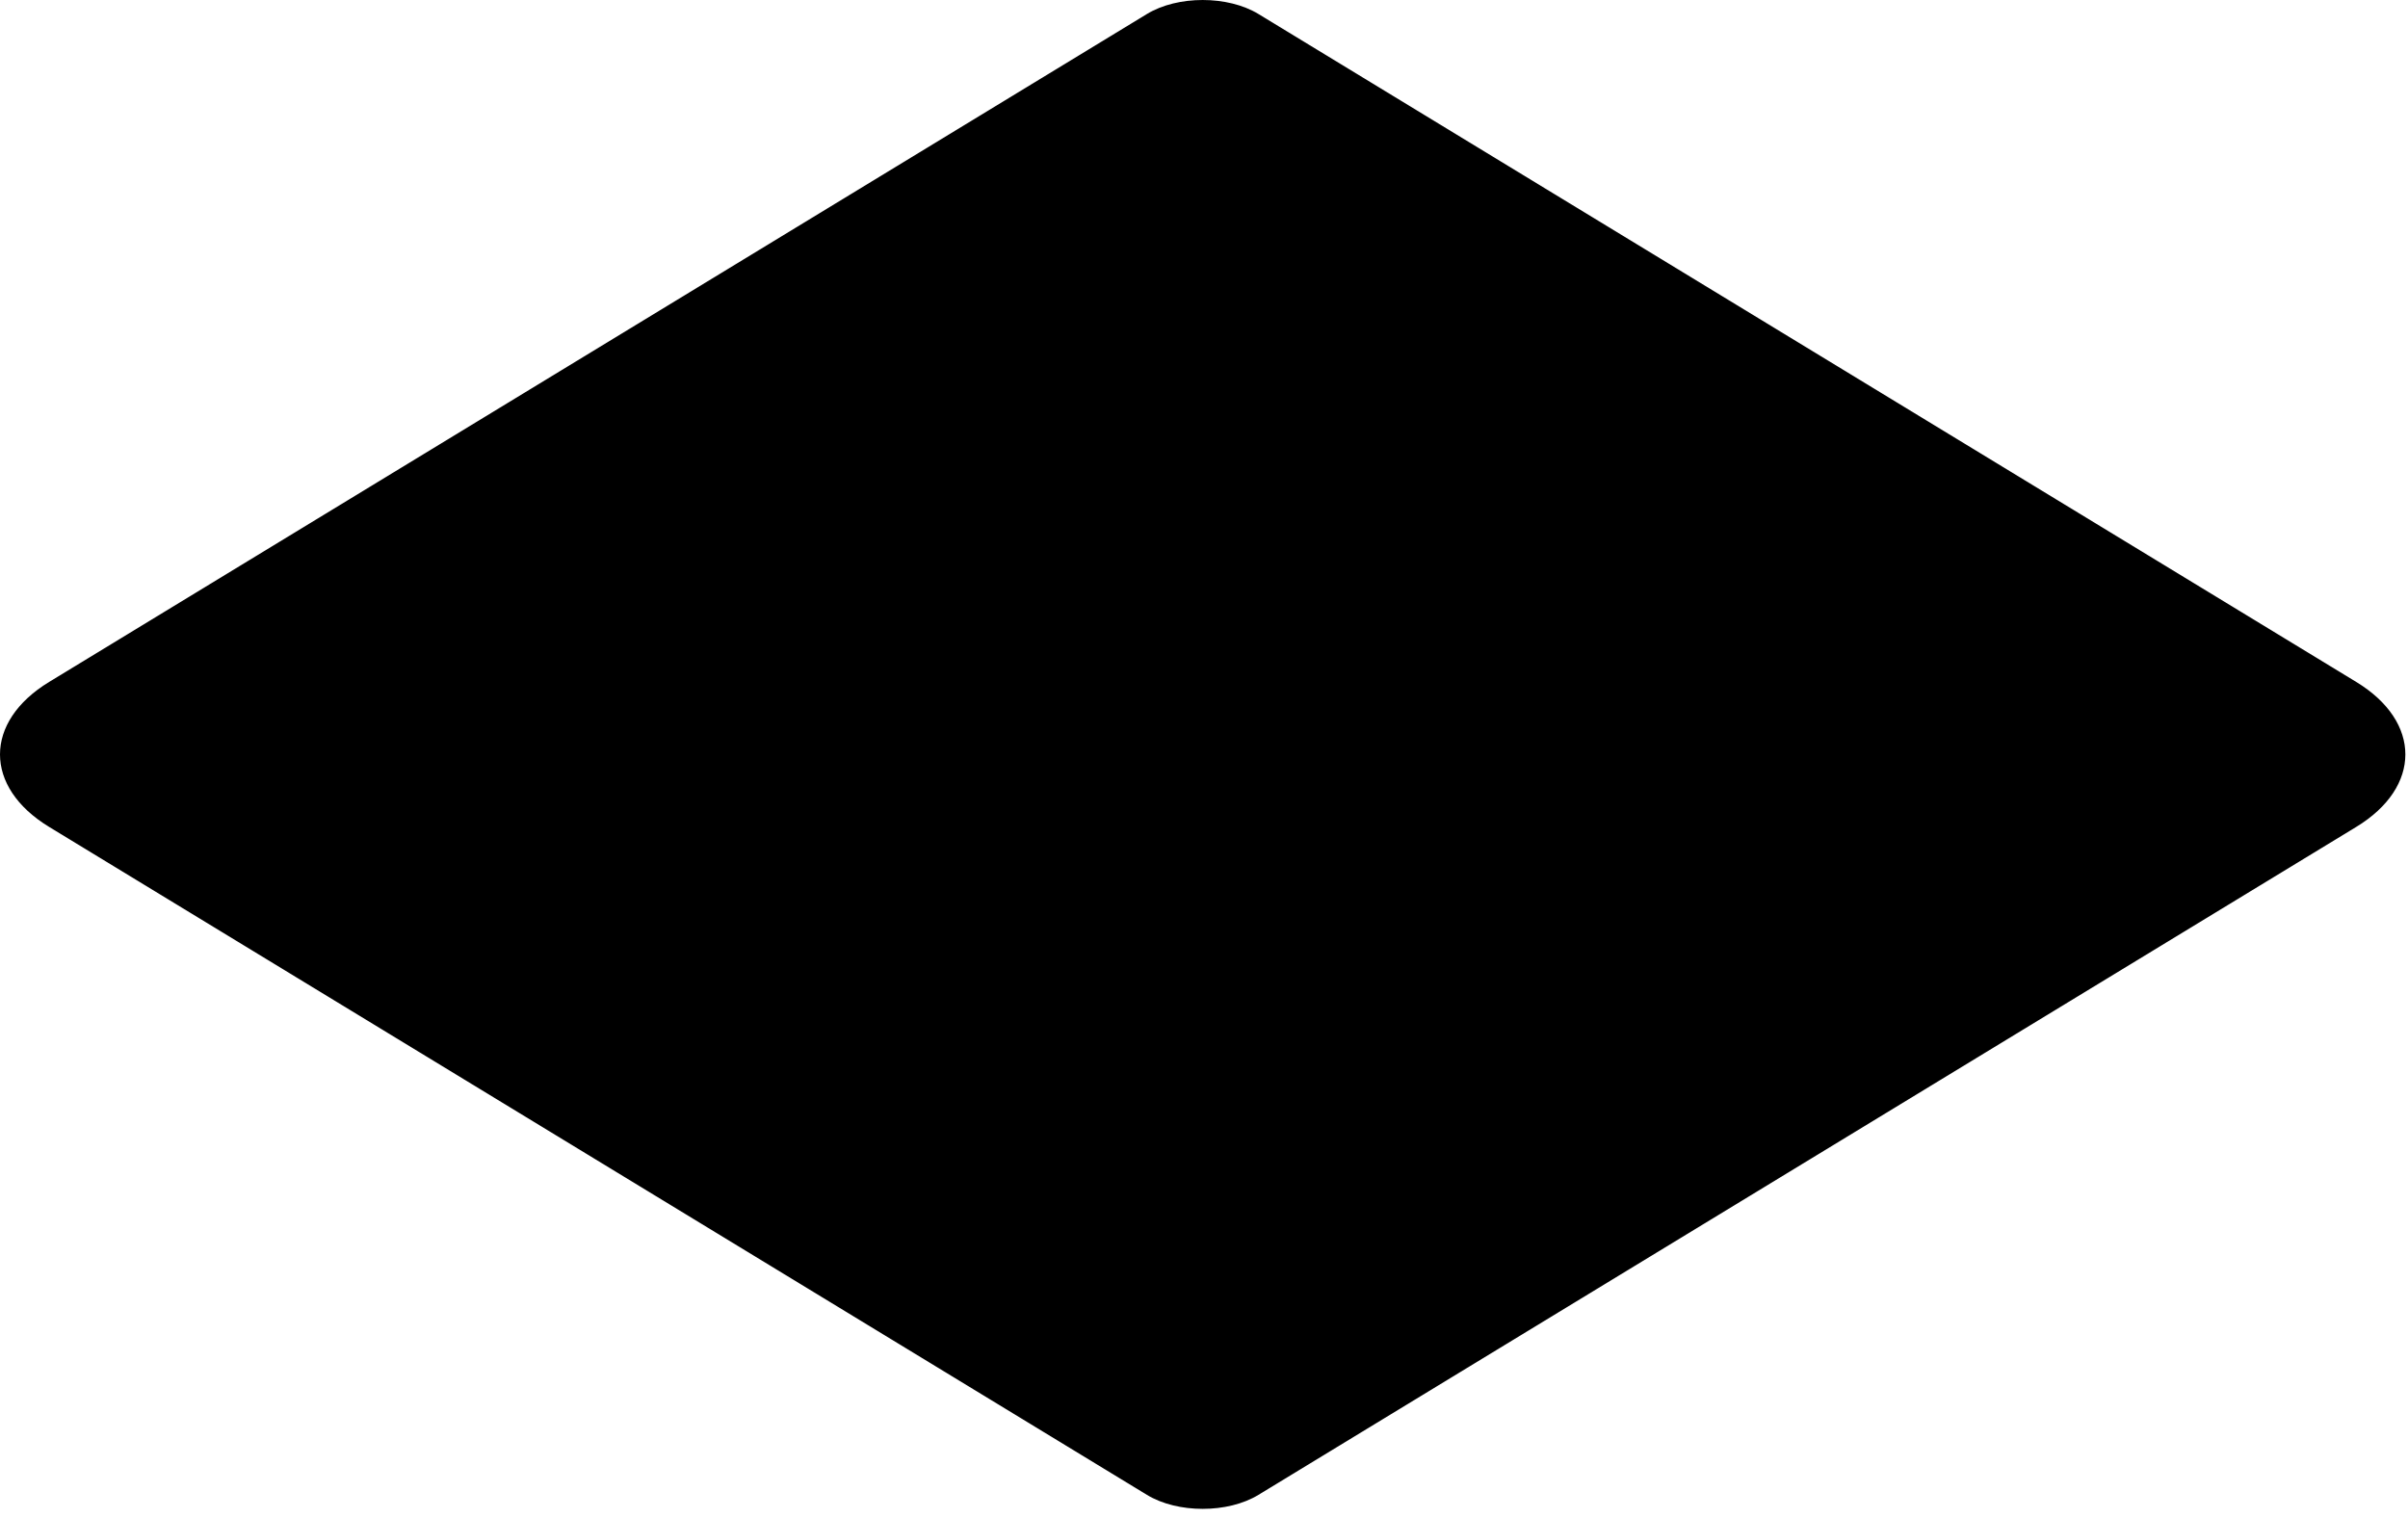 <svg width="184" height="116" viewBox="0 0 184 116" fill="none" xmlns="http://www.w3.org/2000/svg">
<path d="M96.158 1.069L180.044 52.108C185.05 55.154 185.05 60.141 180.044 63.187L96.158 114.226C93.816 115.652 89.983 115.652 87.641 114.226L3.755 63.187C-1.252 60.141 -1.252 55.154 3.755 52.108L87.641 1.069C89.983 -0.356 93.816 -0.356 96.158 1.069Z" fill="#F6F6F6" style="fill:#F6F6F6;fill:color(display-p3 0.965 0.965 0.965);fill-opacity:1;"/>
<path d="M91.899 110.426C91.115 110.426 90.466 110.246 90.173 110.066L6.283 59.027C5.162 58.346 4.876 57.756 4.865 57.646C4.876 57.539 5.162 56.953 6.283 56.268L90.173 5.229C90.466 5.049 91.115 4.869 91.899 4.869C92.683 4.869 93.336 5.049 93.629 5.229L177.515 56.268C178.637 56.949 178.922 57.539 178.933 57.649C178.922 57.756 178.637 58.342 177.515 59.027L93.629 110.066C93.336 110.246 92.687 110.426 91.899 110.426Z" stroke="#252525" style="stroke:#252525;stroke:color(display-p3 0.145 0.145 0.145);stroke-opacity:1;" stroke-width="1.56" stroke-miterlimit="10"/>
<path d="M91.899 107.992C91.631 107.992 91.43 107.952 91.338 107.926L8.702 57.646L91.338 7.369C91.43 7.343 91.635 7.303 91.903 7.303C92.17 7.303 92.372 7.343 92.467 7.369L175.104 57.646L92.467 107.926C92.375 107.952 92.17 107.992 91.906 107.992H91.899Z" stroke="#252525" style="stroke:#252525;stroke:color(display-p3 0.145 0.145 0.145);stroke-opacity:1;" stroke-width="0.78" stroke-miterlimit="10"/>
<path d="M91.713 75.412C87.465 75.412 84.02 78.857 84.02 83.104C84.02 87.352 87.465 90.797 91.713 90.797C95.96 90.797 99.405 87.352 99.405 83.104C99.405 78.857 95.96 75.412 91.713 75.412ZM92.361 87.018C90.034 87.018 88.341 85.494 88.341 83.104C88.341 80.715 90.034 79.19 92.361 79.19C93.193 79.19 94.245 79.476 94.875 80.286L93.611 81.316C93.285 80.927 92.812 80.708 92.2 80.708C90.958 80.708 90.041 81.719 90.041 83.108C90.041 84.497 90.958 85.508 92.145 85.508C92.808 85.508 93.347 85.215 93.681 84.71L95.047 85.732C94.428 86.615 93.373 87.026 92.354 87.026L92.361 87.018Z" fill="#252525" style="fill:#252525;fill:color(display-p3 0.145 0.145 0.145);fill-opacity:1;"/>
<path d="M55.703 49.649C55.241 49.096 54.567 48.784 53.702 48.784C51.939 48.784 50.642 50.217 50.642 52.189C50.642 54.16 51.939 55.593 53.629 55.593C54.571 55.593 55.329 55.175 55.809 54.457L57.752 55.905C56.872 57.158 55.377 57.741 53.929 57.741C50.631 57.741 48.227 55.579 48.227 52.189C48.227 48.799 50.631 46.637 53.929 46.637C55.109 46.637 56.601 47.04 57.499 48.19L55.707 49.653L55.703 49.649Z" fill="#252525" style="fill:#252525;fill:color(display-p3 0.145 0.145 0.145);fill-opacity:1;"/>
<path d="M72.175 46.904H75.697L78.13 53.801H78.16L80.608 46.904H84.115V57.473H81.788V49.367H81.758L78.981 57.473H77.203L74.532 49.367H74.502V57.473H72.171V46.904H72.175Z" fill="#252525" style="fill:#252525;fill:color(display-p3 0.145 0.145 0.145);fill-opacity:1;"/>
<path d="M90.792 46.904H92.716L97.315 57.473H94.688L93.779 55.234H89.674L88.795 57.473H86.226L90.792 46.904ZM91.69 49.979L90.407 53.263H92.991L91.694 49.979H91.69Z" fill="#252525" style="fill:#252525;fill:color(display-p3 0.145 0.145 0.145);fill-opacity:1;"/>
<path d="M63.541 46.904H65.465L70.064 57.473H67.436L66.528 55.234H62.423L61.544 57.473H58.974L63.541 46.904ZM64.439 49.979L63.156 53.263H65.74L64.442 49.979H64.439Z" fill="#252525" style="fill:#252525;fill:color(display-p3 0.145 0.145 0.145);fill-opacity:1;"/>
<path d="M100.592 44.108C100.592 43.643 100.992 43.225 101.464 43.225C101.937 43.225 102.403 43.591 102.403 44.108C102.403 44.625 102.014 45.035 101.486 45.035C100.959 45.035 100.592 44.603 100.592 44.108ZM103.7 44.108C103.7 43.643 104.099 43.225 104.572 43.225C105.045 43.225 105.51 43.591 105.51 44.108C105.51 44.625 105.122 45.035 104.594 45.035C104.066 45.035 103.7 44.603 103.7 44.108Z" fill="#252525" style="fill:#252525;fill:color(display-p3 0.145 0.145 0.145);fill-opacity:1;"/>
<path d="M109.966 46.904H112.293V55.322H116.607V57.473H109.963V46.904H109.966Z" fill="#252525" style="fill:#252525;fill:color(display-p3 0.145 0.145 0.145);fill-opacity:1;"/>
<path d="M119.03 46.904H121.36V55.322H125.674V57.473H119.03V46.904Z" fill="#252525" style="fill:#252525;fill:color(display-p3 0.145 0.145 0.145);fill-opacity:1;"/>
<path d="M128.092 46.904H135.272V49.052H130.419V51.023H135.004V53.171H130.419V55.322H135.539V57.473H128.089V46.904H128.092Z" fill="#252525" style="fill:#252525;fill:color(display-p3 0.145 0.145 0.145);fill-opacity:1;"/>
<path d="M99.514 46.904H106.693V49.052H101.841V51.023H106.426V53.171H101.841V55.322H106.965V57.473H99.514V46.904Z" fill="#252525" style="fill:#252525;fill:color(display-p3 0.145 0.145 0.145);fill-opacity:1;"/>
<path d="M59.477 64.492C59.418 64.576 59.345 64.638 59.261 64.678C59.176 64.722 59.092 64.745 59.004 64.745C58.916 64.745 58.854 64.722 58.814 64.668C58.748 64.598 58.722 64.506 58.729 64.396C58.737 64.286 58.748 64.18 58.759 64.074C58.77 63.968 58.766 63.88 58.744 63.806C58.722 63.733 58.645 63.7 58.517 63.707C58.381 63.711 58.257 63.777 58.136 63.902C58.015 64.026 57.908 64.18 57.813 64.356C57.718 64.532 57.63 64.722 57.556 64.92C57.483 65.118 57.421 65.294 57.37 65.448C57.315 65.631 57.278 65.822 57.26 66.023C57.241 66.225 57.245 66.408 57.278 66.57C57.311 66.734 57.373 66.866 57.472 66.969C57.568 67.072 57.707 67.116 57.886 67.105C58 67.097 58.114 67.064 58.227 67.006C58.341 66.951 58.451 66.881 58.55 66.797C58.652 66.713 58.744 66.617 58.828 66.507C58.913 66.397 58.978 66.287 59.03 66.177L59.18 66.199C59.136 66.306 59.066 66.427 58.971 66.559C58.876 66.691 58.759 66.819 58.623 66.94C58.484 67.061 58.322 67.167 58.139 67.255C57.956 67.343 57.758 67.394 57.545 67.405C57.289 67.423 57.077 67.379 56.908 67.269C56.743 67.163 56.618 67.017 56.538 66.833C56.457 66.65 56.42 66.438 56.428 66.192C56.431 65.95 56.472 65.697 56.545 65.437C56.618 65.177 56.721 64.931 56.853 64.701C56.985 64.47 57.135 64.264 57.307 64.096C57.48 63.924 57.67 63.792 57.879 63.693C58.088 63.594 58.319 63.55 58.561 63.553C58.696 63.557 58.817 63.572 58.934 63.594C59.048 63.616 59.151 63.652 59.235 63.696C59.323 63.744 59.393 63.806 59.448 63.887C59.502 63.968 59.535 64.067 59.55 64.188C59.561 64.297 59.535 64.396 59.477 64.481V64.492Z" fill="#252525" style="fill:#252525;fill:color(display-p3 0.145 0.145 0.145);fill-opacity:1;"/>
<path d="M62.596 63.648C62.76 63.733 62.885 63.857 62.977 64.022C63.065 64.187 63.116 64.389 63.123 64.627C63.13 64.865 63.087 65.14 62.991 65.448C62.903 65.752 62.782 66.027 62.629 66.269C62.474 66.51 62.306 66.719 62.115 66.888C61.925 67.056 61.72 67.189 61.503 67.276C61.287 67.364 61.071 67.412 60.851 67.412C60.631 67.412 60.437 67.368 60.279 67.276C60.122 67.189 59.997 67.056 59.913 66.888C59.829 66.719 59.785 66.51 59.777 66.269C59.77 66.027 59.814 65.752 59.906 65.448C59.993 65.144 60.114 64.872 60.261 64.634C60.411 64.396 60.58 64.194 60.767 64.029C60.954 63.864 61.155 63.736 61.368 63.652C61.58 63.564 61.797 63.52 62.02 63.52C62.244 63.52 62.431 63.564 62.592 63.648H62.596ZM62.343 64.781C62.394 64.568 62.416 64.374 62.412 64.205C62.412 64.037 62.379 63.901 62.317 63.799C62.255 63.7 62.145 63.648 61.987 63.648C61.83 63.648 61.694 63.7 61.566 63.802C61.437 63.905 61.324 64.04 61.225 64.213C61.122 64.381 61.034 64.576 60.954 64.788C60.873 65.001 60.8 65.224 60.73 65.451C60.66 65.682 60.602 65.909 60.55 66.129C60.499 66.349 60.474 66.543 60.474 66.716C60.474 66.888 60.499 67.027 60.562 67.13C60.624 67.236 60.73 67.287 60.884 67.287C61.038 67.287 61.184 67.232 61.313 67.126C61.441 67.02 61.555 66.881 61.657 66.708C61.76 66.536 61.855 66.342 61.94 66.122C62.024 65.902 62.101 65.679 62.17 65.451C62.236 65.221 62.291 64.997 62.343 64.781Z" fill="#252525" style="fill:#252525;fill:color(display-p3 0.145 0.145 0.145);fill-opacity:1;"/>
<path d="M66.539 63.751C66.51 63.85 66.477 63.96 66.444 64.077C66.411 64.195 66.378 64.301 66.348 64.403C66.319 64.502 66.301 64.561 66.297 64.576C66.246 64.671 66.183 64.803 66.099 64.979C66.019 65.155 65.923 65.342 65.821 65.543C65.718 65.745 65.601 65.95 65.476 66.159C65.348 66.368 65.216 66.558 65.077 66.727C64.938 66.895 64.791 67.035 64.641 67.145C64.49 67.255 64.333 67.309 64.175 67.317C64.076 67.32 63.981 67.306 63.889 67.273C63.798 67.24 63.724 67.185 63.666 67.112C63.607 67.038 63.571 66.943 63.552 66.822C63.534 66.705 63.541 66.558 63.581 66.382C63.6 66.298 63.636 66.188 63.681 66.052C63.728 65.917 63.779 65.767 63.842 65.602C63.9 65.437 63.963 65.268 64.025 65.096C64.087 64.924 64.142 64.759 64.19 64.601C64.237 64.444 64.274 64.301 64.3 64.176C64.326 64.052 64.333 63.956 64.318 63.894C64.293 63.835 64.256 63.824 64.205 63.861C64.153 63.898 64.102 63.949 64.047 64.022C63.996 64.096 63.948 64.169 63.904 64.242C63.86 64.319 63.834 64.367 63.827 64.389L63.732 64.33C63.787 64.172 63.853 64.044 63.93 63.938C64.007 63.832 64.091 63.751 64.183 63.696C64.274 63.641 64.37 63.605 64.465 63.59C64.56 63.575 64.652 63.572 64.736 63.59C64.879 63.612 64.985 63.703 65.051 63.865C65.117 64.026 65.11 64.235 65.025 64.488C64.96 64.678 64.904 64.843 64.85 64.975C64.795 65.107 64.747 65.232 64.699 65.353C64.652 65.474 64.604 65.598 64.556 65.723C64.509 65.847 64.457 66.001 64.403 66.174C64.351 66.331 64.314 66.459 64.293 66.566C64.267 66.672 64.256 66.756 64.256 66.819C64.256 66.881 64.267 66.928 64.289 66.958C64.311 66.987 64.344 67.002 64.388 67.002C64.498 67.005 64.619 66.943 64.754 66.811C64.89 66.679 65.025 66.511 65.168 66.305C65.311 66.1 65.451 65.869 65.594 65.609C65.736 65.349 65.868 65.092 65.997 64.84C66.125 64.587 66.239 64.345 66.341 64.121C66.444 63.898 66.528 63.718 66.594 63.579C66.59 63.597 66.572 63.656 66.543 63.755L66.539 63.751ZM67.331 63.568C67.301 63.652 67.261 63.769 67.217 63.92C67.169 64.07 67.122 64.22 67.067 64.374C67.015 64.528 66.968 64.671 66.924 64.799C66.88 64.927 66.854 65.015 66.84 65.059C66.799 65.184 66.763 65.305 66.726 65.422C66.689 65.54 66.649 65.653 66.612 65.77C66.572 65.899 66.535 66.027 66.499 66.155C66.462 66.283 66.429 66.397 66.407 66.5C66.381 66.602 66.37 66.69 66.367 66.763C66.367 66.837 66.374 66.888 66.4 66.914C66.418 66.95 66.455 66.943 66.506 66.892C66.557 66.844 66.612 66.782 66.667 66.705C66.722 66.628 66.77 66.555 66.814 66.478C66.854 66.401 66.88 66.353 66.883 66.331C66.887 66.335 66.909 66.342 66.942 66.353C66.975 66.36 67.001 66.368 67.008 66.371C66.95 66.522 66.876 66.661 66.796 66.785C66.715 66.91 66.627 67.016 66.535 67.104C66.444 67.192 66.348 67.255 66.249 67.295C66.15 67.335 66.055 67.35 65.967 67.335C65.832 67.32 65.744 67.266 65.696 67.167C65.648 67.068 65.626 66.943 65.634 66.793C65.638 66.642 65.667 66.474 65.714 66.294C65.762 66.115 65.817 65.935 65.879 65.763L66.565 63.564H67.338L67.331 63.568Z" fill="#252525" style="fill:#252525;fill:color(display-p3 0.145 0.145 0.145);fill-opacity:1;"/>
<path d="M68.789 66.947C68.719 67.042 68.646 67.119 68.569 67.177C68.492 67.236 68.415 67.276 68.338 67.302C68.261 67.328 68.192 67.339 68.133 67.339C68.078 67.339 68.016 67.331 67.942 67.317C67.869 67.302 67.803 67.269 67.745 67.218C67.686 67.166 67.646 67.086 67.624 66.98C67.602 66.873 67.609 66.73 67.649 66.551C67.668 66.448 67.712 66.287 67.781 66.071C67.847 65.854 67.928 65.609 68.016 65.33C68.104 65.052 68.195 64.766 68.287 64.466C68.379 64.165 68.463 63.886 68.54 63.626C68.617 63.366 68.679 63.139 68.723 62.948C68.767 62.758 68.785 62.633 68.774 62.578C68.76 62.553 68.738 62.534 68.712 62.531C68.686 62.527 68.653 62.527 68.617 62.531C68.58 62.534 68.54 62.541 68.503 62.549C68.466 62.556 68.43 62.556 68.401 62.549L68.452 62.453C68.532 62.446 68.624 62.432 68.734 62.413C68.844 62.395 68.958 62.377 69.071 62.358C69.189 62.34 69.302 62.325 69.416 62.307C69.529 62.292 69.628 62.285 69.713 62.285L68.639 65.902C68.558 66.144 68.489 66.356 68.43 66.543C68.371 66.73 68.349 66.873 68.371 66.965C68.375 67.009 68.39 67.034 68.412 67.046C68.433 67.053 68.452 67.06 68.466 67.06C68.499 67.06 68.54 67.038 68.584 66.994C68.628 66.95 68.668 66.899 68.708 66.84C68.745 66.782 68.778 66.723 68.807 66.661C68.837 66.598 68.859 66.547 68.873 66.507L68.954 66.587C68.91 66.734 68.851 66.855 68.782 66.954L68.789 66.947Z" fill="#252525" style="fill:#252525;fill:color(display-p3 0.145 0.145 0.145);fill-opacity:1;"/>
<path d="M71.974 64.092C71.974 64.029 71.966 63.971 71.948 63.912C71.93 63.854 71.9 63.806 71.86 63.769C71.816 63.733 71.758 63.714 71.677 63.718C71.593 63.718 71.508 63.751 71.424 63.817C71.34 63.883 71.259 63.964 71.186 64.066C71.113 64.165 71.039 64.279 70.973 64.403C70.907 64.528 70.845 64.656 70.79 64.781C70.735 64.909 70.688 65.026 70.644 65.14C70.6 65.25 70.567 65.345 70.545 65.422C70.475 65.653 70.438 65.873 70.431 66.071C70.424 66.272 70.446 66.441 70.497 66.584C70.548 66.727 70.632 66.829 70.743 66.903C70.852 66.976 70.995 66.998 71.171 66.969C71.296 66.954 71.413 66.917 71.523 66.859C71.633 66.8 71.739 66.723 71.838 66.639C71.937 66.551 72.029 66.456 72.109 66.349C72.19 66.243 72.263 66.133 72.329 66.019L72.465 66.041C72.41 66.17 72.333 66.316 72.23 66.474C72.128 66.632 72.003 66.778 71.849 66.917C71.699 67.053 71.519 67.166 71.318 67.258C71.113 67.35 70.885 67.394 70.632 67.39C70.409 67.39 70.222 67.343 70.068 67.251C69.914 67.156 69.801 67.024 69.724 66.851C69.647 66.679 69.61 66.474 69.617 66.236C69.625 65.998 69.669 65.726 69.753 65.429C69.837 65.151 69.947 64.898 70.083 64.671C70.218 64.44 70.376 64.246 70.548 64.081C70.721 63.916 70.911 63.791 71.109 63.7C71.311 63.608 71.516 63.56 71.732 63.56C72.014 63.56 72.241 63.619 72.414 63.74C72.586 63.861 72.688 64.004 72.725 64.165C72.762 64.326 72.729 64.491 72.626 64.653C72.523 64.814 72.337 64.935 72.069 65.023C71.886 65.078 71.721 65.122 71.571 65.162C71.42 65.202 71.274 65.235 71.127 65.272C70.981 65.308 70.83 65.341 70.677 65.371C70.523 65.4 70.35 65.433 70.163 65.47L70.237 65.308L71.182 65.089C71.318 65.059 71.428 65.019 71.519 64.968C71.611 64.92 71.688 64.858 71.747 64.788C71.805 64.719 71.853 64.638 71.889 64.554C71.926 64.469 71.948 64.374 71.963 64.271C71.974 64.227 71.978 64.172 71.978 64.11L71.974 64.092Z" fill="#252525" style="fill:#252525;fill:color(display-p3 0.145 0.145 0.145);fill-opacity:1;"/>
<path d="M76.313 63.751C76.284 63.85 76.251 63.96 76.218 64.077C76.185 64.195 76.152 64.301 76.123 64.403C76.093 64.502 76.075 64.561 76.071 64.576C76.02 64.671 75.958 64.803 75.873 64.979C75.793 65.155 75.697 65.342 75.595 65.543C75.492 65.745 75.375 65.95 75.25 66.159C75.122 66.368 74.99 66.558 74.851 66.727C74.712 66.895 74.565 67.035 74.415 67.145C74.264 67.255 74.107 67.309 73.949 67.317C73.85 67.32 73.755 67.306 73.663 67.273C73.572 67.24 73.499 67.185 73.44 67.112C73.381 67.038 73.345 66.943 73.326 66.822C73.308 66.705 73.315 66.558 73.356 66.382C73.374 66.298 73.411 66.188 73.454 66.052C73.502 65.917 73.553 65.767 73.616 65.602C73.674 65.437 73.737 65.268 73.799 65.096C73.861 64.924 73.916 64.759 73.964 64.601C74.012 64.444 74.048 64.301 74.074 64.176C74.1 64.052 74.107 63.956 74.092 63.894C74.067 63.835 74.03 63.824 73.979 63.861C73.927 63.898 73.876 63.949 73.821 64.022C73.77 64.096 73.722 64.169 73.678 64.242C73.634 64.319 73.609 64.367 73.601 64.389L73.506 64.33C73.561 64.172 73.627 64.044 73.704 63.938C73.781 63.832 73.865 63.751 73.957 63.696C74.048 63.641 74.144 63.605 74.239 63.59C74.334 63.575 74.426 63.572 74.51 63.59C74.653 63.612 74.759 63.703 74.825 63.865C74.891 64.026 74.884 64.235 74.799 64.488C74.734 64.678 74.679 64.843 74.624 64.975C74.569 65.107 74.521 65.232 74.473 65.353C74.426 65.474 74.378 65.598 74.33 65.723C74.283 65.847 74.231 66.001 74.177 66.174C74.125 66.331 74.088 66.459 74.067 66.566C74.041 66.672 74.03 66.756 74.03 66.819C74.03 66.881 74.041 66.928 74.063 66.958C74.085 66.987 74.118 67.002 74.162 67.002C74.272 67.005 74.393 66.943 74.528 66.811C74.664 66.679 74.799 66.511 74.942 66.305C75.085 66.1 75.225 65.869 75.368 65.609C75.51 65.349 75.642 65.092 75.771 64.84C75.899 64.587 76.013 64.345 76.115 64.121C76.218 63.898 76.302 63.718 76.368 63.579C76.364 63.597 76.346 63.656 76.317 63.755L76.313 63.751ZM77.105 63.568C77.075 63.652 77.035 63.769 76.991 63.92C76.943 64.07 76.896 64.22 76.841 64.374C76.79 64.528 76.742 64.671 76.698 64.799C76.654 64.927 76.628 65.015 76.614 65.059C76.573 65.184 76.537 65.305 76.5 65.422C76.463 65.54 76.423 65.653 76.386 65.77C76.346 65.899 76.309 66.027 76.273 66.155C76.236 66.283 76.203 66.397 76.181 66.5C76.156 66.602 76.144 66.69 76.141 66.763C76.141 66.837 76.148 66.888 76.174 66.914C76.192 66.95 76.229 66.943 76.28 66.892C76.331 66.844 76.386 66.782 76.441 66.705C76.496 66.628 76.544 66.555 76.588 66.478C76.628 66.401 76.654 66.353 76.657 66.331C76.661 66.335 76.683 66.342 76.716 66.353C76.749 66.36 76.775 66.368 76.782 66.371C76.724 66.522 76.65 66.661 76.57 66.785C76.489 66.91 76.401 67.016 76.309 67.104C76.218 67.192 76.123 67.255 76.023 67.295C75.925 67.335 75.829 67.35 75.741 67.335C75.606 67.32 75.518 67.266 75.47 67.167C75.422 67.068 75.4 66.943 75.408 66.793C75.412 66.642 75.441 66.474 75.489 66.294C75.536 66.115 75.591 65.935 75.653 65.763L76.339 63.564H77.112L77.105 63.568Z" fill="#252525" style="fill:#252525;fill:color(display-p3 0.145 0.145 0.145);fill-opacity:1;"/>
<path d="M76.954 67.24C77.002 67.24 77.057 67.233 77.115 67.218C77.174 67.203 77.214 67.181 77.236 67.152C77.288 67.097 77.335 67.013 77.387 66.895C77.438 66.778 77.482 66.65 77.53 66.514C77.574 66.379 77.618 66.247 77.658 66.115C77.698 65.983 77.728 65.888 77.746 65.822C77.805 65.62 77.867 65.422 77.925 65.228C77.984 65.034 78.035 64.854 78.083 64.693C78.127 64.532 78.16 64.389 78.178 64.264C78.197 64.14 78.2 64.052 78.186 63.993C78.167 63.967 78.134 63.964 78.098 63.986C78.061 64.008 78.013 64.041 77.966 64.085C77.918 64.129 77.87 64.18 77.823 64.239C77.775 64.297 77.739 64.349 77.709 64.4L77.621 64.345C77.65 64.305 77.691 64.242 77.742 64.162C77.793 64.077 77.856 63.997 77.933 63.909C78.01 63.821 78.09 63.751 78.186 63.693C78.281 63.634 78.38 63.601 78.49 63.593C78.662 63.593 78.794 63.652 78.878 63.769C78.963 63.887 78.984 64.052 78.944 64.272L78.534 65.631L78.354 66.214C78.325 66.298 78.296 66.39 78.273 66.485C78.248 66.58 78.226 66.672 78.211 66.756C78.197 66.841 78.182 66.918 78.175 66.991C78.167 67.064 78.167 67.115 78.178 67.152C78.182 67.185 78.211 67.207 78.259 67.218C78.306 67.233 78.354 67.24 78.402 67.24L78.387 67.321H76.936L76.958 67.24H76.954ZM78.391 65.858C78.45 65.734 78.519 65.591 78.6 65.426C78.68 65.265 78.765 65.096 78.86 64.931C78.955 64.763 79.054 64.598 79.16 64.436C79.267 64.275 79.377 64.129 79.49 64C79.604 63.872 79.721 63.773 79.838 63.7C79.959 63.627 80.08 63.59 80.205 63.597C80.285 63.601 80.359 63.619 80.428 63.652C80.498 63.685 80.557 63.729 80.608 63.788C80.659 63.846 80.692 63.916 80.714 64C80.736 64.085 80.736 64.184 80.718 64.293C80.703 64.352 80.678 64.411 80.645 64.469C80.612 64.528 80.564 64.579 80.509 64.623C80.454 64.667 80.392 64.693 80.322 64.708C80.252 64.722 80.176 64.708 80.091 64.675C79.996 64.616 79.945 64.546 79.93 64.466C79.919 64.385 79.919 64.305 79.937 64.228C79.956 64.151 79.97 64.081 79.981 64.026C79.992 63.971 79.978 63.938 79.934 63.927C79.875 63.912 79.798 63.949 79.703 64.033C79.608 64.118 79.505 64.235 79.399 64.385C79.289 64.535 79.175 64.711 79.058 64.913C78.941 65.114 78.823 65.327 78.717 65.55C78.607 65.774 78.504 65.998 78.406 66.228C78.306 66.456 78.226 66.668 78.16 66.866L78.391 65.862V65.858Z" fill="#252525" style="fill:#252525;fill:color(display-p3 0.145 0.145 0.145);fill-opacity:1;"/>
<path d="M81.04 67.288C80.898 67.204 80.791 67.105 80.729 66.995C80.663 66.885 80.641 66.775 80.659 66.661C80.678 66.548 80.733 66.452 80.828 66.375C80.879 66.328 80.942 66.298 81.022 66.295C81.103 66.291 81.172 66.309 81.238 66.353C81.304 66.394 81.337 66.441 81.345 66.496C81.352 66.551 81.348 66.614 81.337 66.676C81.326 66.742 81.308 66.808 81.29 66.874C81.271 66.94 81.264 67.002 81.271 67.057C81.279 67.112 81.308 67.163 81.359 67.204C81.411 67.248 81.499 67.277 81.623 67.295C81.759 67.317 81.876 67.317 81.986 67.295C82.092 67.27 82.184 67.233 82.261 67.178C82.338 67.123 82.404 67.061 82.455 66.984C82.506 66.907 82.543 66.826 82.561 66.742C82.613 66.573 82.605 66.423 82.543 66.295C82.481 66.166 82.393 66.049 82.283 65.939C82.173 65.829 82.048 65.723 81.913 65.617C81.777 65.51 81.663 65.401 81.561 65.28C81.458 65.159 81.396 65.023 81.359 64.869C81.326 64.719 81.352 64.539 81.44 64.334C81.499 64.195 81.583 64.074 81.689 63.964C81.796 63.854 81.92 63.77 82.067 63.7C82.21 63.63 82.367 63.579 82.539 63.546C82.712 63.513 82.884 63.506 83.064 63.528C83.181 63.542 83.283 63.561 83.368 63.59C83.452 63.62 83.522 63.656 83.58 63.696C83.639 63.74 83.679 63.784 83.712 63.836C83.742 63.883 83.763 63.935 83.778 63.99C83.793 64.056 83.789 64.125 83.771 64.195C83.752 64.264 83.719 64.323 83.675 64.371C83.632 64.418 83.576 64.451 83.507 64.47C83.441 64.488 83.364 64.484 83.28 64.451C83.181 64.415 83.129 64.352 83.129 64.264C83.129 64.177 83.133 64.085 83.144 63.997C83.155 63.909 83.144 63.825 83.122 63.751C83.097 63.678 83.012 63.638 82.862 63.627C82.774 63.627 82.686 63.642 82.602 63.671C82.517 63.7 82.441 63.74 82.367 63.792C82.294 63.843 82.235 63.902 82.188 63.968C82.14 64.034 82.103 64.1 82.081 64.165C82.037 64.301 82.045 64.418 82.103 64.528C82.162 64.638 82.25 64.737 82.36 64.836C82.47 64.935 82.594 65.034 82.73 65.137C82.866 65.239 82.983 65.353 83.082 65.481C83.184 65.609 83.258 65.752 83.302 65.91C83.346 66.067 83.331 66.258 83.258 66.474C83.192 66.661 83.097 66.819 82.972 66.951C82.844 67.079 82.704 67.182 82.55 67.259C82.397 67.335 82.235 67.387 82.067 67.412C81.898 67.438 81.737 67.445 81.583 67.431C81.363 67.412 81.183 67.361 81.04 67.277V67.288Z" fill="#252525" style="fill:#252525;fill:color(display-p3 0.145 0.145 0.145);fill-opacity:1;"/>
<path d="M87.047 66.965C86.977 67.064 86.904 67.141 86.827 67.2C86.75 67.258 86.673 67.299 86.6 67.317C86.527 67.339 86.457 67.346 86.398 67.346C86.193 67.346 86.05 67.284 85.966 67.156C85.882 67.028 85.871 66.844 85.937 66.603C85.955 66.533 85.977 66.463 85.995 66.405C86.014 66.346 86.036 66.284 86.054 66.225C86.072 66.166 86.094 66.1 86.116 66.038C86.138 65.972 86.16 65.903 86.186 65.822C86.215 65.727 86.255 65.606 86.307 65.455C86.354 65.305 86.406 65.151 86.461 64.986C86.512 64.825 86.56 64.668 86.6 64.525C86.64 64.382 86.662 64.261 86.666 64.165C86.681 64.1 86.684 64.041 86.681 63.993C86.677 63.946 86.659 63.931 86.629 63.942C86.585 63.96 86.538 63.997 86.49 64.052C86.442 64.107 86.398 64.169 86.354 64.235C86.31 64.301 86.277 64.367 86.248 64.426C86.219 64.484 86.197 64.528 86.189 64.55L86.069 64.51C86.127 64.334 86.201 64.191 86.288 64.07C86.376 63.953 86.464 63.854 86.556 63.777C86.648 63.7 86.736 63.641 86.823 63.605C86.911 63.568 86.985 63.553 87.051 63.557C87.175 63.561 87.271 63.586 87.337 63.634C87.403 63.682 87.447 63.744 87.472 63.817C87.494 63.894 87.498 63.982 87.487 64.081C87.476 64.18 87.45 64.283 87.41 64.385L86.926 65.811C86.882 65.936 86.842 66.056 86.805 66.174C86.769 66.291 86.736 66.397 86.71 66.496C86.684 66.595 86.662 66.679 86.648 66.749C86.633 66.819 86.629 66.87 86.633 66.899C86.629 66.965 86.64 67.009 86.666 67.035C86.692 67.057 86.717 67.068 86.736 67.068C86.769 67.068 86.809 67.042 86.853 66.991C86.897 66.94 86.941 66.881 86.985 66.815C87.029 66.749 87.062 66.69 87.091 66.632C87.12 66.573 87.135 66.537 87.135 66.518L87.23 66.584C87.175 66.734 87.113 66.863 87.043 66.958L87.047 66.965ZM86.919 63.103C86.86 63.026 86.849 62.93 86.886 62.817C86.911 62.711 86.977 62.615 87.087 62.535C87.197 62.454 87.315 62.414 87.447 62.414C87.578 62.414 87.663 62.454 87.725 62.535C87.787 62.615 87.806 62.711 87.78 62.817C87.743 62.93 87.67 63.022 87.556 63.103C87.443 63.18 87.322 63.22 87.197 63.22C87.073 63.22 86.974 63.18 86.919 63.103Z" fill="#252525" style="fill:#252525;fill:color(display-p3 0.145 0.145 0.145);fill-opacity:1;"/>
<path d="M87.853 67.321L88.315 65.818C88.348 65.694 88.388 65.569 88.425 65.448C88.462 65.327 88.502 65.21 88.535 65.093C88.616 64.825 88.678 64.601 88.726 64.422C88.773 64.242 88.784 64.103 88.759 64.008C88.748 63.953 88.722 63.938 88.682 63.96C88.638 63.982 88.594 64.026 88.539 64.092C88.484 64.158 88.432 64.231 88.377 64.316C88.323 64.4 88.282 64.481 88.249 64.557L88.132 64.525C88.18 64.382 88.249 64.242 88.334 64.11C88.418 63.975 88.513 63.861 88.616 63.766C88.718 63.671 88.832 63.605 88.949 63.564C89.066 63.528 89.187 63.535 89.305 63.586C89.389 63.627 89.444 63.696 89.473 63.795C89.502 63.894 89.506 64.011 89.495 64.147C89.484 64.283 89.455 64.433 89.415 64.598C89.371 64.763 89.323 64.931 89.261 65.107L88.597 67.317H87.846L87.853 67.321ZM88.85 66.328C88.901 66.232 88.964 66.1 89.044 65.932C89.125 65.763 89.217 65.576 89.319 65.375C89.422 65.173 89.539 64.968 89.664 64.759C89.792 64.55 89.924 64.359 90.063 64.187C90.203 64.015 90.345 63.872 90.499 63.762C90.65 63.652 90.807 63.59 90.965 63.583C91.053 63.583 91.141 63.597 91.229 63.623C91.317 63.649 91.39 63.696 91.456 63.766C91.522 63.836 91.566 63.931 91.595 64.048C91.621 64.165 91.617 64.312 91.584 64.488C91.566 64.572 91.529 64.689 91.481 64.832C91.43 64.979 91.375 65.136 91.313 65.309C91.251 65.481 91.185 65.657 91.119 65.836C91.053 66.016 90.994 66.188 90.947 66.35C90.899 66.511 90.862 66.65 90.84 66.764C90.814 66.881 90.814 66.962 90.84 67.005C90.87 67.064 90.91 67.079 90.965 67.049C91.02 67.02 91.067 66.972 91.115 66.91C91.163 66.844 91.207 66.775 91.247 66.698C91.287 66.621 91.313 66.562 91.328 66.522L91.423 66.577C91.383 66.723 91.328 66.848 91.251 66.951C91.177 67.053 91.093 67.137 91.001 67.203C90.91 67.269 90.811 67.31 90.712 67.332C90.609 67.35 90.514 67.354 90.426 67.332C90.356 67.313 90.294 67.284 90.243 67.244C90.192 67.203 90.147 67.148 90.115 67.075C90.082 67.002 90.063 66.914 90.063 66.808C90.063 66.701 90.082 66.569 90.126 66.419C90.18 66.262 90.232 66.115 90.283 65.976C90.334 65.836 90.386 65.701 90.441 65.565C90.496 65.43 90.547 65.294 90.602 65.155C90.653 65.016 90.708 64.865 90.763 64.704C90.851 64.436 90.895 64.231 90.895 64.085C90.895 63.938 90.837 63.88 90.727 63.901C90.617 63.92 90.499 63.993 90.375 64.118C90.25 64.242 90.118 64.403 89.983 64.594C89.847 64.785 89.719 64.993 89.587 65.228C89.459 65.459 89.338 65.694 89.22 65.924C89.107 66.155 89.001 66.375 88.905 66.58C88.81 66.786 88.729 66.958 88.663 67.097L88.858 66.335L88.85 66.328Z" fill="#252525" style="fill:#252525;fill:color(display-p3 0.145 0.145 0.145);fill-opacity:1;"/>
<path d="M93.45 66.943C93.354 67.053 93.263 67.137 93.171 67.199C93.079 67.262 92.992 67.302 92.907 67.324C92.823 67.342 92.746 67.353 92.676 67.346C92.588 67.342 92.508 67.32 92.434 67.287C92.361 67.251 92.306 67.196 92.262 67.122C92.218 67.049 92.196 66.954 92.193 66.84C92.189 66.727 92.211 66.587 92.259 66.422C92.284 66.327 92.317 66.21 92.361 66.067C92.405 65.924 92.453 65.77 92.508 65.602C92.559 65.433 92.61 65.261 92.662 65.085C92.709 64.909 92.757 64.74 92.801 64.583C92.845 64.425 92.878 64.279 92.907 64.15C92.937 64.022 92.951 63.919 92.951 63.85C92.922 63.843 92.882 63.835 92.834 63.831C92.783 63.828 92.731 63.824 92.673 63.821C92.614 63.821 92.559 63.821 92.504 63.821H92.369L92.42 63.645C92.501 63.648 92.61 63.645 92.75 63.623C92.889 63.604 93.039 63.56 93.193 63.491C93.347 63.425 93.494 63.329 93.633 63.205C93.772 63.084 93.875 62.919 93.944 62.717H94.153L93.864 63.641H94.52L94.476 63.817H93.812L93.299 65.459C93.27 65.561 93.237 65.671 93.204 65.785C93.168 65.898 93.138 66.008 93.112 66.115C93.087 66.221 93.061 66.312 93.039 66.393C93.017 66.474 92.999 66.532 92.992 66.569C92.951 66.719 92.937 66.833 92.944 66.903C92.951 66.972 92.988 67.005 93.05 67.005C93.135 67.005 93.226 66.954 93.325 66.851C93.424 66.749 93.523 66.609 93.615 66.43L93.725 66.518C93.637 66.697 93.545 66.84 93.45 66.95V66.943Z" fill="#252525" style="fill:#252525;fill:color(display-p3 0.145 0.145 0.145);fill-opacity:1;"/>
<path d="M96.755 64.092C96.755 64.029 96.748 63.971 96.73 63.912C96.711 63.854 96.682 63.806 96.642 63.769C96.601 63.733 96.539 63.714 96.458 63.718C96.374 63.718 96.29 63.751 96.206 63.817C96.121 63.883 96.041 63.964 95.967 64.066C95.894 64.165 95.821 64.279 95.755 64.403C95.689 64.528 95.626 64.656 95.572 64.781C95.516 64.909 95.469 65.026 95.425 65.14C95.381 65.254 95.348 65.345 95.326 65.422C95.256 65.653 95.22 65.873 95.212 66.071C95.205 66.269 95.227 66.441 95.278 66.584C95.33 66.727 95.414 66.829 95.524 66.903C95.634 66.976 95.777 66.998 95.953 66.969C96.077 66.954 96.195 66.917 96.304 66.859C96.414 66.8 96.521 66.723 96.62 66.639C96.719 66.551 96.81 66.456 96.891 66.349C96.971 66.243 97.045 66.133 97.111 66.019L97.246 66.041C97.191 66.17 97.114 66.316 97.012 66.474C96.909 66.632 96.784 66.778 96.631 66.917C96.48 67.053 96.301 67.166 96.099 67.258C95.898 67.35 95.667 67.394 95.414 67.39C95.19 67.39 95.003 67.343 94.85 67.251C94.696 67.159 94.582 67.024 94.505 66.851C94.428 66.679 94.391 66.474 94.399 66.236C94.406 65.998 94.45 65.726 94.534 65.429C94.619 65.151 94.729 64.898 94.864 64.671C95 64.44 95.157 64.246 95.33 64.081C95.502 63.916 95.692 63.791 95.89 63.7C96.092 63.608 96.297 63.56 96.513 63.56C96.796 63.56 97.023 63.619 97.195 63.74C97.367 63.861 97.47 64.004 97.507 64.165C97.543 64.326 97.51 64.491 97.407 64.653C97.305 64.814 97.118 64.935 96.85 65.023C96.667 65.078 96.502 65.122 96.352 65.162C96.202 65.202 96.055 65.235 95.909 65.272C95.762 65.308 95.612 65.341 95.458 65.371C95.304 65.4 95.132 65.433 94.945 65.47L95.018 65.308L95.964 65.089C96.099 65.059 96.209 65.019 96.301 64.968C96.392 64.92 96.469 64.858 96.528 64.788C96.587 64.719 96.634 64.638 96.671 64.554C96.707 64.469 96.73 64.374 96.744 64.271C96.755 64.227 96.759 64.172 96.759 64.11L96.755 64.092Z" fill="#252525" style="fill:#252525;fill:color(display-p3 0.145 0.145 0.145);fill-opacity:1;"/>
<path d="M97.774 67.313L98.228 65.817C98.261 65.693 98.301 65.568 98.338 65.447C98.375 65.326 98.415 65.209 98.448 65.092C98.529 64.824 98.591 64.601 98.635 64.421C98.679 64.242 98.694 64.102 98.672 64.007C98.657 63.952 98.624 63.945 98.576 63.985C98.525 64.022 98.474 64.08 98.415 64.157C98.356 64.234 98.305 64.311 98.257 64.396C98.21 64.48 98.184 64.535 98.18 64.561L98.037 64.528C98.118 64.341 98.203 64.176 98.298 64.04C98.393 63.901 98.492 63.791 98.595 63.71C98.697 63.626 98.807 63.575 98.913 63.556C99.02 63.538 99.133 63.556 99.24 63.608C99.32 63.648 99.371 63.718 99.394 63.813C99.415 63.908 99.419 64.022 99.404 64.154C99.39 64.286 99.361 64.436 99.32 64.601C99.276 64.766 99.232 64.938 99.181 65.118L98.569 67.32H97.766L97.774 67.313ZM98.741 66.301C98.781 66.224 98.84 66.103 98.924 65.939C99.005 65.773 99.1 65.59 99.207 65.385C99.313 65.18 99.43 64.971 99.558 64.755C99.687 64.538 99.822 64.344 99.965 64.168C100.108 63.992 100.255 63.853 100.409 63.743C100.563 63.633 100.716 63.582 100.87 63.586C101.105 63.593 101.274 63.67 101.376 63.817C101.482 63.963 101.504 64.183 101.442 64.484C101.416 64.634 101.38 64.784 101.332 64.931C101.281 65.077 101.237 65.224 101.189 65.374C101.09 65.7 100.973 66.023 100.841 66.345C100.705 66.668 100.599 66.99 100.522 67.316L99.734 67.324C99.874 66.891 100.02 66.463 100.174 66.034C100.328 65.609 100.478 65.162 100.629 64.696C100.709 64.447 100.749 64.245 100.749 64.099C100.749 63.952 100.716 63.879 100.643 63.879C100.544 63.879 100.434 63.934 100.317 64.044C100.196 64.154 100.075 64.297 99.943 64.476C99.815 64.656 99.687 64.857 99.558 65.081C99.43 65.305 99.309 65.528 99.192 65.755C99.075 65.982 98.968 66.199 98.877 66.408C98.781 66.616 98.704 66.796 98.639 66.943L98.741 66.301ZM100.9 65.968C100.969 65.84 101.046 65.689 101.131 65.521C101.215 65.352 101.307 65.18 101.405 65C101.504 64.821 101.611 64.648 101.724 64.476C101.838 64.308 101.955 64.157 102.069 64.025C102.186 63.894 102.307 63.787 102.432 63.707C102.556 63.626 102.681 63.586 102.805 63.586C103.044 63.589 103.216 63.666 103.322 63.817C103.428 63.967 103.454 64.187 103.399 64.484C103.384 64.568 103.355 64.681 103.307 64.817C103.26 64.956 103.209 65.107 103.146 65.272C103.088 65.436 103.025 65.605 102.956 65.781C102.89 65.957 102.831 66.122 102.776 66.276C102.725 66.433 102.684 66.569 102.655 66.69C102.626 66.811 102.618 66.899 102.633 66.957C102.644 67.005 102.655 67.034 102.673 67.038C102.692 67.042 102.706 67.042 102.721 67.038C102.754 67.034 102.791 67.012 102.827 66.976C102.864 66.939 102.901 66.891 102.937 66.836C102.974 66.781 103.011 66.723 103.04 66.664C103.073 66.606 103.102 66.554 103.124 66.503L103.212 66.569C103.091 66.858 102.956 67.064 102.802 67.177C102.648 67.294 102.498 67.346 102.347 67.338C102.278 67.335 102.208 67.316 102.138 67.291C102.069 67.265 102.01 67.221 101.959 67.162C101.911 67.104 101.875 67.027 101.86 66.935C101.842 66.84 101.849 66.726 101.878 66.587C101.919 66.418 101.966 66.254 102.028 66.092C102.087 65.931 102.149 65.77 102.212 65.609C102.274 65.447 102.336 65.29 102.402 65.129C102.468 64.971 102.523 64.81 102.575 64.648C102.655 64.377 102.688 64.179 102.681 64.055C102.673 63.934 102.637 63.871 102.575 63.871C102.49 63.871 102.395 63.919 102.289 64.014C102.182 64.11 102.072 64.234 101.963 64.388C101.853 64.542 101.735 64.718 101.618 64.916C101.501 65.114 101.383 65.316 101.274 65.521C101.164 65.726 101.054 65.927 100.955 66.125C100.852 66.323 100.764 66.503 100.691 66.664L100.9 65.946V65.968Z" fill="#252525" style="fill:#252525;fill:color(display-p3 0.145 0.145 0.145);fill-opacity:1;"/>
<path d="M103.044 68.64L103.058 68.559C103.11 68.556 103.161 68.548 103.22 68.537C103.278 68.526 103.319 68.504 103.341 68.475C103.374 68.435 103.41 68.373 103.447 68.288C103.483 68.204 103.52 68.112 103.553 68.013C103.586 67.914 103.619 67.816 103.648 67.72C103.678 67.625 103.703 67.537 103.722 67.467C103.736 67.405 103.766 67.299 103.813 67.152C103.861 67.005 103.909 66.844 103.964 66.668C104.015 66.493 104.066 66.32 104.121 66.148C104.172 65.976 104.213 65.837 104.242 65.73C104.301 65.529 104.359 65.331 104.418 65.136C104.477 64.942 104.524 64.763 104.572 64.602C104.62 64.44 104.649 64.297 104.671 64.184C104.693 64.07 104.697 63.989 104.682 63.949C104.656 63.901 104.627 63.887 104.59 63.905C104.554 63.923 104.513 63.964 104.469 64.022C104.425 64.081 104.385 64.151 104.348 64.235C104.308 64.319 104.275 64.396 104.246 64.473L104.117 64.385C104.161 64.25 104.22 64.129 104.29 64.015C104.359 63.901 104.436 63.806 104.524 63.733C104.612 63.66 104.704 63.608 104.799 63.579C104.894 63.55 104.997 63.55 105.1 63.579C105.166 63.597 105.221 63.63 105.276 63.674C105.327 63.722 105.367 63.781 105.396 63.85C105.422 63.92 105.437 64.004 105.437 64.103C105.437 64.202 105.418 64.312 105.378 64.436L105.228 64.939C105.202 65.023 105.158 65.159 105.092 65.345C105.026 65.532 104.957 65.741 104.876 65.979C104.795 66.218 104.715 66.463 104.631 66.72C104.546 66.976 104.469 67.222 104.403 67.449C104.337 67.676 104.282 67.881 104.242 68.057C104.202 68.233 104.191 68.354 104.205 68.424C104.209 68.453 104.235 68.486 104.275 68.515C104.315 68.545 104.4 68.563 104.524 68.574L104.51 68.655H103.036L103.044 68.64ZM104.726 66.408C104.697 66.533 104.682 66.646 104.689 66.749C104.697 66.852 104.715 66.936 104.755 67.005C104.795 67.075 104.85 67.126 104.924 67.163C104.997 67.2 105.085 67.218 105.195 67.222C105.323 67.222 105.455 67.171 105.591 67.064C105.726 66.958 105.855 66.826 105.979 66.661C106.104 66.5 106.214 66.317 106.313 66.122C106.412 65.924 106.496 65.734 106.566 65.547C106.632 65.36 106.686 65.166 106.738 64.961C106.789 64.755 106.818 64.572 106.826 64.4C106.837 64.231 106.818 64.088 106.778 63.971C106.734 63.854 106.661 63.795 106.551 63.792C106.467 63.784 106.375 63.821 106.272 63.905C106.17 63.989 106.06 64.103 105.946 64.242C105.833 64.382 105.712 64.543 105.591 64.726C105.47 64.906 105.356 65.089 105.25 65.276C105.144 65.463 105.045 65.639 104.957 65.807C104.869 65.976 104.792 66.122 104.733 66.243L105.129 65.016C105.243 64.847 105.363 64.675 105.484 64.502C105.609 64.33 105.737 64.176 105.873 64.037C106.008 63.898 106.148 63.784 106.298 63.7C106.448 63.612 106.61 63.568 106.782 63.568C106.936 63.564 107.071 63.605 107.192 63.693C107.313 63.781 107.401 63.909 107.463 64.081C107.526 64.253 107.551 64.466 107.537 64.722C107.526 64.975 107.467 65.265 107.361 65.587C107.266 65.877 107.137 66.141 106.976 66.375C106.815 66.61 106.635 66.808 106.441 66.965C106.243 67.123 106.038 67.24 105.818 67.317C105.598 67.394 105.382 67.42 105.162 67.398C104.964 67.376 104.81 67.324 104.708 67.244C104.605 67.163 104.524 67.064 104.477 66.951L104.729 66.408H104.726Z" fill="#252525" style="fill:#252525;fill:color(display-p3 0.145 0.145 0.145);fill-opacity:1;"/>
<path d="M110.831 63.648C110.996 63.733 111.12 63.857 111.212 64.022C111.3 64.187 111.351 64.389 111.359 64.627C111.366 64.865 111.322 65.14 111.227 65.448C111.139 65.752 111.018 66.027 110.864 66.269C110.71 66.51 110.541 66.719 110.351 66.888C110.16 67.056 109.955 67.189 109.739 67.276C109.523 67.364 109.306 67.412 109.087 67.412C108.867 67.412 108.672 67.368 108.515 67.276C108.357 67.189 108.233 67.056 108.148 66.888C108.064 66.719 108.02 66.51 108.013 66.269C108.005 66.027 108.049 65.752 108.141 65.448C108.229 65.144 108.35 64.872 108.497 64.634C108.647 64.396 108.815 64.194 109.002 64.029C109.189 63.864 109.391 63.736 109.6 63.652C109.812 63.564 110.028 63.52 110.252 63.52C110.475 63.52 110.662 63.564 110.824 63.648H110.831ZM110.578 64.781C110.629 64.568 110.651 64.374 110.648 64.205C110.648 64.037 110.615 63.901 110.552 63.799C110.49 63.7 110.38 63.648 110.223 63.648C110.065 63.648 109.929 63.7 109.801 63.802C109.673 63.905 109.559 64.04 109.46 64.213C109.358 64.381 109.266 64.576 109.189 64.788C109.109 65.001 109.035 65.224 108.966 65.451C108.896 65.682 108.837 65.909 108.786 66.129C108.735 66.349 108.709 66.543 108.709 66.716C108.709 66.888 108.735 67.027 108.797 67.13C108.859 67.236 108.966 67.287 109.12 67.287C109.273 67.287 109.42 67.232 109.548 67.126C109.673 67.02 109.79 66.881 109.893 66.708C109.995 66.536 110.091 66.342 110.175 66.122C110.259 65.902 110.336 65.679 110.406 65.451C110.472 65.221 110.527 64.997 110.578 64.781Z" fill="#252525" style="fill:#252525;fill:color(display-p3 0.145 0.145 0.145);fill-opacity:1;"/>
<path d="M111.359 67.24C111.406 67.24 111.461 67.233 111.52 67.218C111.579 67.203 111.619 67.181 111.641 67.152C111.692 67.097 111.74 67.013 111.791 66.895C111.843 66.778 111.887 66.65 111.934 66.514C111.978 66.379 112.022 66.247 112.062 66.115C112.103 65.983 112.132 65.888 112.15 65.822C112.209 65.62 112.268 65.422 112.33 65.228C112.389 65.034 112.44 64.854 112.488 64.693C112.532 64.532 112.564 64.389 112.583 64.264C112.601 64.14 112.605 64.052 112.59 63.993C112.572 63.967 112.539 63.964 112.502 63.986C112.466 64.008 112.418 64.041 112.37 64.085C112.323 64.129 112.275 64.18 112.227 64.239C112.18 64.297 112.143 64.349 112.114 64.4L112.026 64.345C112.055 64.305 112.095 64.242 112.147 64.162C112.198 64.077 112.264 63.997 112.337 63.909C112.411 63.821 112.495 63.751 112.59 63.693C112.685 63.634 112.784 63.601 112.894 63.593C113.067 63.593 113.198 63.652 113.283 63.769C113.367 63.887 113.389 64.052 113.349 64.272L112.938 65.631L112.759 66.214C112.729 66.298 112.7 66.39 112.678 66.485C112.652 66.58 112.634 66.672 112.616 66.756C112.597 66.841 112.586 66.918 112.579 66.991C112.572 67.064 112.572 67.115 112.579 67.152C112.583 67.185 112.612 67.207 112.66 67.218C112.707 67.233 112.755 67.24 112.803 67.24L112.788 67.321H111.337L111.359 67.24ZM112.795 65.858C112.854 65.734 112.924 65.591 113.004 65.426C113.085 65.265 113.169 65.096 113.264 64.931C113.36 64.763 113.459 64.598 113.565 64.436C113.671 64.275 113.781 64.129 113.895 64C114.008 63.872 114.126 63.773 114.243 63.7C114.36 63.627 114.485 63.59 114.609 63.597C114.69 63.601 114.763 63.619 114.833 63.652C114.903 63.685 114.961 63.729 115.013 63.788C115.06 63.846 115.097 63.916 115.119 64C115.141 64.085 115.141 64.184 115.122 64.293C115.108 64.352 115.082 64.411 115.049 64.469C115.013 64.528 114.969 64.579 114.914 64.623C114.859 64.667 114.796 64.693 114.727 64.708C114.657 64.722 114.58 64.708 114.496 64.675C114.401 64.616 114.349 64.546 114.335 64.466C114.324 64.385 114.324 64.305 114.342 64.228C114.36 64.151 114.375 64.081 114.386 64.026C114.397 63.971 114.382 63.938 114.338 63.927C114.28 63.912 114.203 63.949 114.107 64.033C114.012 64.118 113.909 64.235 113.803 64.385C113.693 64.535 113.58 64.711 113.462 64.913C113.341 65.114 113.228 65.327 113.122 65.55C113.015 65.774 112.909 65.998 112.81 66.228C112.711 66.456 112.627 66.668 112.564 66.866L112.795 65.862V65.858Z" fill="#252525" style="fill:#252525;fill:color(display-p3 0.145 0.145 0.145);fill-opacity:1;"/>
<path d="M117.457 64.092C117.457 64.029 117.45 63.971 117.431 63.912C117.413 63.854 117.384 63.806 117.343 63.769C117.303 63.733 117.241 63.714 117.16 63.718C117.076 63.718 116.992 63.751 116.907 63.817C116.823 63.883 116.742 63.964 116.669 64.066C116.596 64.165 116.522 64.279 116.456 64.403C116.391 64.528 116.328 64.656 116.273 64.781C116.218 64.909 116.171 65.026 116.127 65.14C116.083 65.254 116.05 65.345 116.028 65.422C115.958 65.653 115.921 65.873 115.914 66.071C115.907 66.269 115.929 66.441 115.98 66.584C116.031 66.727 116.116 66.829 116.226 66.903C116.336 66.976 116.478 66.998 116.654 66.969C116.779 66.954 116.896 66.917 117.006 66.859C117.116 66.8 117.222 66.723 117.321 66.639C117.42 66.551 117.512 66.456 117.593 66.349C117.673 66.243 117.746 66.133 117.812 66.019L117.948 66.041C117.893 66.17 117.816 66.316 117.714 66.474C117.611 66.632 117.486 66.778 117.332 66.917C117.182 67.053 117.003 67.166 116.801 67.258C116.599 67.35 116.369 67.394 116.116 67.39C115.892 67.39 115.705 67.343 115.551 67.251C115.397 67.159 115.284 67.024 115.207 66.851C115.13 66.679 115.093 66.474 115.101 66.236C115.108 65.998 115.152 65.726 115.236 65.429C115.32 65.151 115.43 64.898 115.566 64.671C115.702 64.44 115.859 64.246 116.031 64.081C116.204 63.916 116.394 63.791 116.592 63.7C116.794 63.608 116.999 63.56 117.215 63.56C117.497 63.56 117.724 63.619 117.897 63.74C118.069 63.861 118.172 64.004 118.208 64.165C118.245 64.326 118.212 64.491 118.109 64.653C118.007 64.814 117.82 64.935 117.552 65.023C117.369 65.078 117.204 65.122 117.054 65.162C116.904 65.202 116.757 65.235 116.61 65.272C116.464 65.308 116.314 65.341 116.16 65.371C116.006 65.4 115.833 65.433 115.647 65.47L115.72 65.308L116.665 65.089C116.801 65.059 116.911 65.019 117.003 64.968C117.094 64.92 117.171 64.858 117.23 64.788C117.288 64.719 117.336 64.638 117.373 64.554C117.409 64.469 117.431 64.374 117.446 64.271C117.457 64.227 117.461 64.172 117.461 64.11L117.457 64.092Z" fill="#252525" style="fill:#252525;fill:color(display-p3 0.145 0.145 0.145);fill-opacity:1;"/>
<path d="M119.795 66.947C119.725 67.042 119.652 67.119 119.575 67.177C119.498 67.236 119.421 67.276 119.344 67.302C119.267 67.328 119.198 67.339 119.139 67.339C119.084 67.339 119.022 67.331 118.948 67.317C118.875 67.302 118.809 67.269 118.751 67.218C118.692 67.166 118.652 67.086 118.63 66.98C118.608 66.873 118.615 66.73 118.655 66.551C118.674 66.448 118.718 66.287 118.787 66.071C118.853 65.854 118.934 65.609 119.022 65.33C119.11 65.052 119.201 64.766 119.293 64.466C119.385 64.165 119.469 63.886 119.546 63.626C119.623 63.366 119.685 63.139 119.729 62.948C119.773 62.758 119.791 62.633 119.78 62.578C119.766 62.553 119.744 62.534 119.718 62.531C119.689 62.527 119.659 62.527 119.623 62.531C119.586 62.534 119.546 62.541 119.509 62.549C119.473 62.556 119.436 62.556 119.407 62.549L119.458 62.453C119.538 62.446 119.63 62.432 119.74 62.413C119.85 62.395 119.964 62.377 120.077 62.358C120.194 62.34 120.308 62.325 120.422 62.307C120.535 62.292 120.634 62.285 120.719 62.285L119.648 65.902C119.568 66.144 119.498 66.356 119.44 66.543C119.381 66.73 119.359 66.873 119.381 66.965C119.385 67.009 119.399 67.034 119.421 67.046C119.443 67.053 119.462 67.06 119.476 67.06C119.509 67.06 119.549 67.038 119.597 66.994C119.641 66.95 119.681 66.899 119.718 66.84C119.755 66.782 119.788 66.723 119.817 66.661C119.846 66.598 119.868 66.547 119.883 66.507L119.964 66.587C119.92 66.734 119.861 66.855 119.791 66.954L119.795 66.947Z" fill="#252525" style="fill:#252525;fill:color(display-p3 0.145 0.145 0.145);fill-opacity:1;"/>
<path d="M122.027 66.947C121.957 67.042 121.884 67.119 121.807 67.177C121.73 67.236 121.653 67.276 121.576 67.302C121.499 67.328 121.429 67.339 121.371 67.339C121.316 67.339 121.253 67.331 121.18 67.317C121.107 67.302 121.041 67.269 120.982 67.218C120.923 67.166 120.883 67.086 120.861 66.98C120.839 66.873 120.847 66.73 120.887 66.551C120.905 66.448 120.949 66.287 121.019 66.071C121.085 65.854 121.165 65.609 121.253 65.33C121.341 65.052 121.433 64.766 121.525 64.466C121.616 64.165 121.7 63.886 121.777 63.626C121.854 63.366 121.917 63.139 121.961 62.948C122.005 62.758 122.023 62.633 122.012 62.578C121.997 62.553 121.975 62.534 121.95 62.531C121.92 62.527 121.891 62.527 121.854 62.531C121.818 62.534 121.777 62.541 121.741 62.549C121.704 62.556 121.667 62.556 121.638 62.549L121.689 62.453C121.77 62.446 121.862 62.432 121.972 62.413C122.082 62.395 122.195 62.377 122.309 62.358C122.426 62.34 122.54 62.325 122.653 62.307C122.767 62.292 122.866 62.285 122.95 62.285L121.88 65.902C121.799 66.144 121.73 66.356 121.671 66.543C121.612 66.73 121.59 66.873 121.612 66.965C121.616 67.009 121.631 67.034 121.653 67.046C121.675 67.053 121.693 67.06 121.708 67.06C121.741 67.06 121.781 67.038 121.829 66.994C121.873 66.95 121.913 66.899 121.95 66.84C121.986 66.782 122.019 66.723 122.049 66.661C122.078 66.598 122.1 66.547 122.115 66.507L122.195 66.587C122.151 66.734 122.093 66.855 122.023 66.954L122.027 66.947Z" fill="#252525" style="fill:#252525;fill:color(display-p3 0.145 0.145 0.145);fill-opacity:1;"/>
<path d="M125.211 64.092C125.211 64.029 125.204 63.971 125.186 63.912C125.167 63.854 125.138 63.806 125.098 63.769C125.057 63.733 124.995 63.714 124.915 63.718C124.83 63.718 124.746 63.751 124.662 63.817C124.577 63.883 124.497 63.964 124.423 64.066C124.35 64.165 124.277 64.279 124.211 64.403C124.145 64.528 124.083 64.656 124.028 64.781C123.973 64.909 123.925 65.026 123.881 65.14C123.837 65.254 123.804 65.345 123.782 65.422C123.712 65.653 123.676 65.873 123.668 66.071C123.661 66.269 123.683 66.441 123.734 66.584C123.786 66.727 123.87 66.829 123.98 66.903C124.09 66.976 124.233 66.998 124.409 66.969C124.533 66.954 124.651 66.917 124.761 66.859C124.871 66.8 124.977 66.723 125.076 66.639C125.175 66.551 125.266 66.456 125.347 66.349C125.428 66.243 125.501 66.133 125.567 66.019L125.702 66.041C125.647 66.17 125.571 66.316 125.468 66.474C125.365 66.632 125.241 66.778 125.087 66.917C124.937 67.053 124.757 67.166 124.555 67.258C124.354 67.35 124.123 67.394 123.87 67.39C123.647 67.39 123.46 67.343 123.306 67.251C123.152 67.159 123.038 67.024 122.961 66.851C122.884 66.679 122.848 66.474 122.855 66.236C122.862 65.998 122.906 65.726 122.991 65.429C123.075 65.151 123.185 64.898 123.32 64.671C123.456 64.44 123.614 64.246 123.786 64.081C123.958 63.916 124.149 63.791 124.346 63.7C124.548 63.608 124.753 63.56 124.969 63.56C125.252 63.56 125.479 63.619 125.651 63.74C125.823 63.861 125.926 64.004 125.963 64.165C125.999 64.326 125.966 64.491 125.864 64.653C125.761 64.814 125.574 64.935 125.307 65.023C125.123 65.078 124.958 65.122 124.808 65.162C124.658 65.202 124.511 65.235 124.365 65.272C124.218 65.308 124.068 65.341 123.914 65.371C123.76 65.4 123.588 65.433 123.401 65.47L123.474 65.308L124.42 65.089C124.555 65.059 124.665 65.019 124.757 64.968C124.849 64.92 124.926 64.858 124.984 64.788C125.043 64.719 125.09 64.638 125.127 64.554C125.164 64.469 125.186 64.374 125.2 64.271C125.211 64.227 125.215 64.172 125.215 64.11L125.211 64.092Z" fill="#252525" style="fill:#252525;fill:color(display-p3 0.145 0.145 0.145);fill-opacity:1;"/>
<path d="M126.417 67.288C126.275 67.204 126.168 67.105 126.106 66.995C126.04 66.885 126.018 66.775 126.036 66.661C126.055 66.548 126.11 66.452 126.205 66.375C126.253 66.328 126.319 66.298 126.399 66.295C126.48 66.291 126.549 66.309 126.615 66.353C126.681 66.394 126.714 66.441 126.722 66.496C126.729 66.551 126.725 66.614 126.714 66.676C126.703 66.742 126.685 66.808 126.667 66.874C126.648 66.94 126.641 67.002 126.648 67.057C126.656 67.112 126.685 67.163 126.736 67.204C126.788 67.248 126.876 67.277 127 67.295C127.136 67.317 127.253 67.317 127.359 67.295C127.466 67.273 127.557 67.233 127.634 67.178C127.711 67.123 127.777 67.061 127.828 66.984C127.88 66.907 127.916 66.826 127.935 66.742C127.986 66.573 127.979 66.423 127.916 66.295C127.854 66.166 127.766 66.049 127.656 65.939C127.546 65.829 127.422 65.723 127.29 65.617C127.154 65.51 127.04 65.401 126.938 65.28C126.835 65.159 126.773 65.023 126.736 64.869C126.7 64.719 126.729 64.539 126.817 64.334C126.876 64.195 126.96 64.074 127.066 63.964C127.172 63.854 127.297 63.77 127.444 63.7C127.587 63.63 127.744 63.579 127.916 63.546C128.089 63.513 128.265 63.506 128.44 63.528C128.561 63.542 128.66 63.561 128.745 63.59C128.829 63.62 128.899 63.656 128.957 63.696C129.016 63.74 129.056 63.784 129.089 63.836C129.118 63.883 129.14 63.935 129.155 63.99C129.17 64.056 129.166 64.125 129.148 64.195C129.129 64.264 129.096 64.323 129.052 64.371C129.008 64.418 128.954 64.451 128.884 64.47C128.818 64.488 128.741 64.484 128.657 64.451C128.558 64.415 128.506 64.352 128.506 64.264C128.506 64.177 128.51 64.085 128.521 63.997C128.532 63.909 128.521 63.825 128.499 63.751C128.473 63.678 128.389 63.638 128.239 63.627C128.151 63.627 128.063 63.642 127.979 63.671C127.894 63.7 127.817 63.74 127.744 63.792C127.671 63.843 127.612 63.902 127.565 63.968C127.517 64.034 127.48 64.1 127.458 64.165C127.414 64.301 127.422 64.418 127.48 64.528C127.539 64.635 127.627 64.737 127.737 64.836C127.847 64.935 127.971 65.034 128.107 65.137C128.243 65.239 128.36 65.353 128.459 65.481C128.561 65.609 128.635 65.752 128.679 65.91C128.723 66.067 128.708 66.258 128.635 66.474C128.569 66.661 128.473 66.819 128.349 66.951C128.221 67.079 128.081 67.182 127.927 67.259C127.773 67.335 127.612 67.387 127.444 67.412C127.275 67.438 127.114 67.445 126.96 67.431C126.74 67.412 126.56 67.361 126.417 67.277V67.288Z" fill="#252525" style="fill:#252525;fill:color(display-p3 0.145 0.145 0.145);fill-opacity:1;"/>
</svg>
